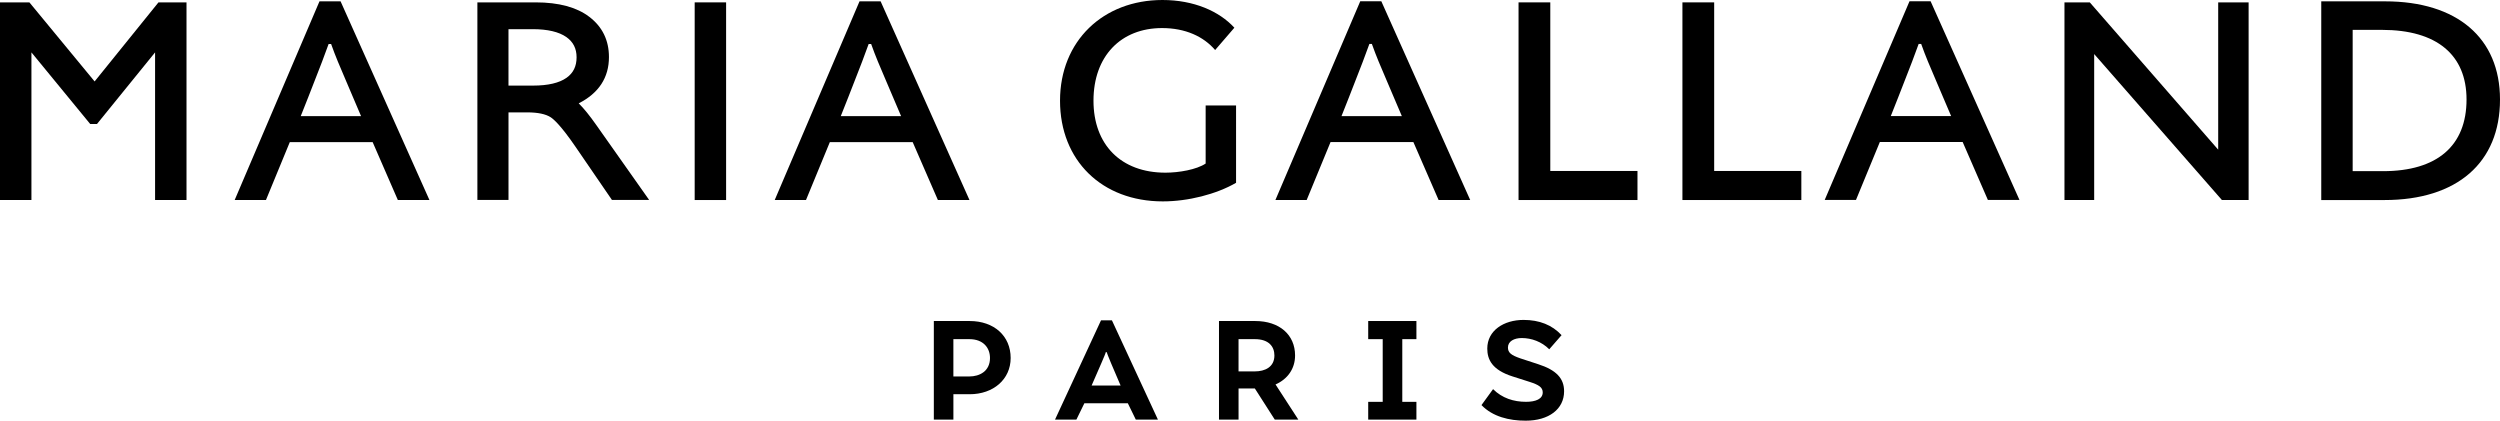<?xml version="1.0" encoding="iso-8859-1"?>
<!-- Generator: Adobe Illustrator 26.4.1, SVG Export Plug-In . SVG Version: 6.00 Build 0)  -->
<svg version="1.1" id="&#x53F0;&#x7D19;" xmlns="http://www.w3.org/2000/svg" xmlns:xlink="http://www.w3.org/1999/xlink" x="0px"
	 y="0px" viewBox="0 0 155.906 26.235" style="enable-background:new 0 0 155.906 26.235;" xml:space="preserve">
<g>
	<g>
		<g>
			<path d="M95.915,22.709l-1.107-0.362c-0.587-0.203-0.769-0.361-0.769-0.678c0-0.384,0.384-0.588,0.859-0.588
				c0.61,0,1.243,0.226,1.717,0.701l0.768-0.881c-0.587-0.633-1.378-0.95-2.373-0.95c-1.221,0-2.26,0.655-2.26,1.786
				c0,0.678,0.294,1.333,1.582,1.74l1.062,0.339c0.565,0.181,0.814,0.339,0.814,0.655c0,0.406-0.429,0.587-1.04,0.587
				c-0.768,0-1.492-0.226-2.057-0.791l-0.723,0.995c0.7,0.723,1.718,0.972,2.757,0.972c1.446,0,2.395-0.724,2.395-1.831
				C97.543,23.591,97.046,23.071,95.915,22.709"/>
			<path d="M78.255,23.161h-1.017V21.15h1.017c0.882,0,1.22,0.474,1.22,1.017C79.475,22.89,78.888,23.161,78.255,23.161
				 M80.764,22.167c0-1.288-0.972-2.147-2.486-2.147h-2.259v6.148h1.22v-1.944h1.015l1.244,1.944h1.469l-1.422-2.192
				C80.298,23.643,80.764,22.997,80.764,22.167"/>
			<polygon points="85.325,20.019 85.325,21.15 86.229,21.15 86.229,25.06 85.325,25.06 85.325,26.167 88.331,26.167 88.331,25.06 
				87.45,25.06 87.45,21.15 88.331,21.15 88.331,20.019 			"/>
			<path d="M60.45,23.477h-0.995V21.15h0.995c0.881,0,1.288,0.553,1.288,1.175C61.738,23.155,61.083,23.477,60.45,23.477
				 M60.473,20.02h-2.237v6.148h1.22v-1.583h1.017c1.469,0,2.554-0.926,2.554-2.26C63.027,20.946,61.987,20.02,60.473,20.02"/>
			<path d="M69.884,24.043h-1.808l0.068-0.158c0.339-0.791,0.813-1.831,0.813-1.921h0.068c0,0.09,0.452,1.13,0.791,1.921
				L69.884,24.043z M68.663,19.975l-2.87,6.193h1.333l0.497-1.018h2.712l0.497,1.018h1.379l-2.87-6.193H68.663z"/>
		</g>
		<g>
			<rect x="43.322" y="0.148" width="1.96" height="12.326"/>
			<path d="M148.615,10.674h-1.897V1.863h1.834c3.414,0,5.267,1.56,5.267,4.341C153.819,9.093,151.986,10.674,148.615,10.674
				 M148.742,0.084h-3.983v12.391h3.941c4.53,0,7.206-2.33,7.206-6.27C155.906,2.371,153.23,0.084,148.742,0.084"/>
			<path d="M77.083,6.575h-1.896v3.624c-0.569,0.379-1.665,0.569-2.507,0.569c-2.782,0-4.488-1.753-4.488-4.488
				c0-2.781,1.711-4.53,4.277-4.53c1.454,0,2.591,0.527,3.309,1.37l1.2-1.392C76.03,0.696,74.45,0,72.491,0
				c-3.688,0-6.385,2.55-6.385,6.28c0,3.729,2.614,6.279,6.407,6.279c1.579,0,3.329-0.442,4.571-1.159V6.575z"/>
			<polygon points="9.883,0.148 5.9,5.079 1.833,0.148 0,0.148 0,12.474 1.96,12.474 1.96,3.267 5.626,7.734 6.047,7.734 
				9.671,3.267 9.671,12.474 11.631,12.474 11.631,0.148 			"/>
			<polygon points="94.7,0.148 94.7,12.474 102.117,12.474 102.117,10.662 96.68,10.662 96.68,0.148 			"/>
			<polygon points="104.92,0.148 104.92,12.474 112.336,12.474 112.336,10.662 106.9,10.662 106.9,0.148 			"/>
			<polygon points="138.332,0.148 138.332,9.334 130.324,0.148 128.745,0.148 128.745,12.474 130.598,12.474 130.598,3.371 
				138.564,12.474 140.229,12.474 140.229,0.148 			"/>
			<path d="M37.19,7.802c-0.416-0.593-0.778-1.039-1.1-1.357c1.252-0.636,1.886-1.606,1.886-2.887c0-1.049-0.414-1.894-1.231-2.512
				c-0.783-0.596-1.905-0.898-3.334-0.898h-3.64v12.321h1.94V7.008h1.165c0.661,0,1.155,0.103,1.468,0.306
				c0.192,0.125,0.647,0.528,1.534,1.821l2.284,3.334h2.32L37.19,7.802z M35.957,3.574c0,0.56-0.204,0.978-0.624,1.276
				c-0.457,0.324-1.157,0.488-2.081,0.488H31.71V1.819h1.508c0.929,0,1.636,0.166,2.102,0.492
				C35.749,2.614,35.957,3.027,35.957,3.574z"/>
			<path d="M20.481,2.777c-0.257,0.724-0.527,1.414-0.84,2.212c-0.128,0.329-0.265,0.678-0.413,1.059l-0.474,1.195h3.763
				l-0.519-1.218c-0.163-0.39-0.316-0.745-0.459-1.078c-0.335-0.78-0.625-1.454-0.878-2.17L20.65,2.743h-0.157L20.481,2.777z
				 M24.811,12.474l-1.572-3.612h-5.166l-1.488,3.612h-1.95l5.289-12.391h1.315l5.542,12.391H24.811z"/>
			<path d="M54.159,2.777c-0.257,0.724-0.527,1.414-0.84,2.212c-0.128,0.329-0.265,0.678-0.413,1.059l-0.474,1.195h3.763
				l-0.519-1.218c-0.163-0.39-0.316-0.745-0.459-1.078c-0.335-0.78-0.625-1.454-0.878-2.17l-0.012-0.034h-0.156L54.159,2.777z
				 M58.489,12.474l-1.572-3.612h-5.166l-1.488,3.612h-1.95l5.289-12.391h1.315l5.542,12.391H58.489z"/>
			<path d="M85.385,2.775c-0.257,0.724-0.527,1.413-0.84,2.212c-0.128,0.329-0.265,0.678-0.413,1.059l-0.473,1.195h3.763
				l-0.519-1.218c-0.164-0.39-0.316-0.745-0.459-1.078c-0.335-0.78-0.625-1.454-0.878-2.17l-0.012-0.034h-0.156L85.385,2.775z
				 M89.714,12.472L88.142,8.86h-5.166l-1.488,3.612h-1.95l5.29-12.391h1.315l5.542,12.391H89.714z"/>
			<path d="M119.64,2.772c-0.257,0.724-0.527,1.413-0.84,2.212c-0.128,0.329-0.265,0.678-0.413,1.059l-0.473,1.195h3.763
				l-0.519-1.218c-0.164-0.39-0.316-0.745-0.459-1.078c-0.335-0.78-0.625-1.454-0.878-2.17l-0.012-0.034h-0.157L119.64,2.772z
				 M123.969,12.469l-1.572-3.612h-5.166l-1.488,3.612h-1.95l5.289-12.391h1.315l5.542,12.391H123.969z"/>
		</g>
	</g>
</g>
</svg>
